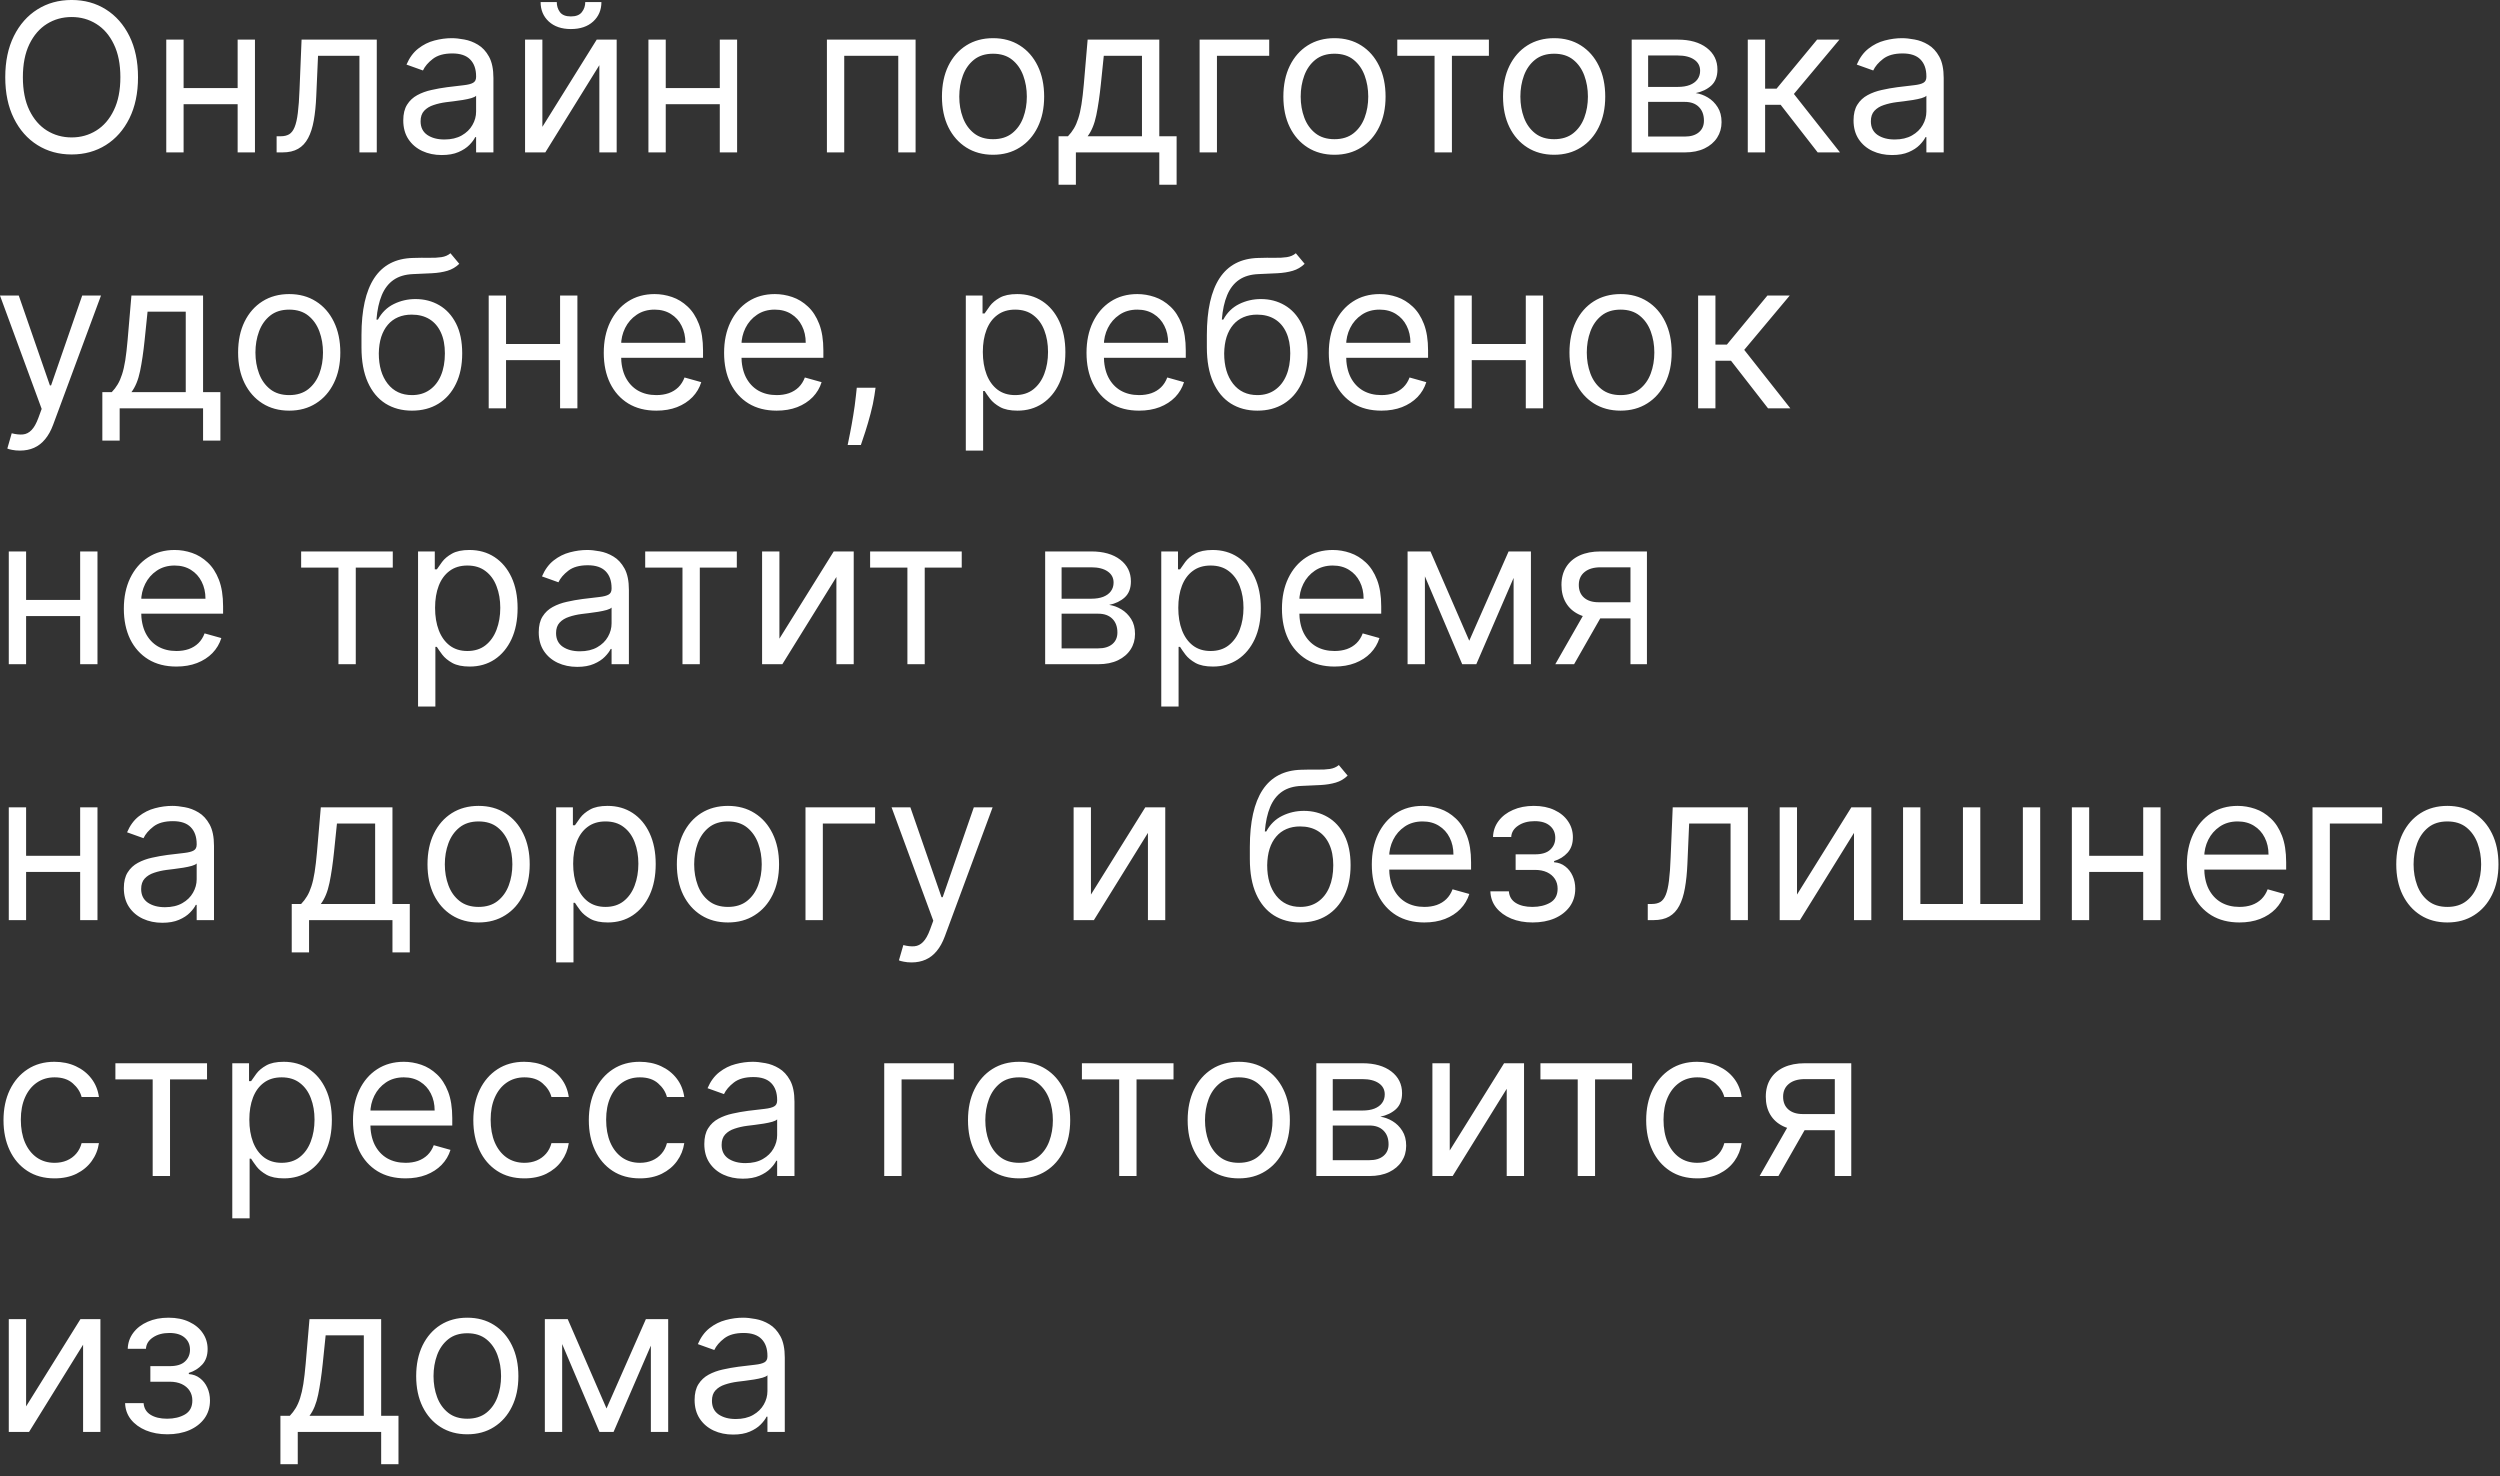 <?xml version="1.0" encoding="UTF-8"?> <svg xmlns="http://www.w3.org/2000/svg" width="127" height="75" viewBox="0 0 127 75" fill="none"><rect x="0" y="0" width="127" height="75" fill="#333333" stroke="none"/><path d="M7.011 3.923C7.011 4.729 6.865 5.425 6.574 6.012C6.283 6.598 5.884 7.051 5.377 7.369C4.87 7.687 4.29 7.847 3.639 7.847C2.987 7.847 2.408 7.687 1.901 7.369C1.394 7.051 0.995 6.598 0.704 6.012C0.413 5.425 0.267 4.729 0.267 3.923C0.267 3.117 0.413 2.421 0.704 1.834C0.995 1.248 1.394 0.795 1.901 0.477C2.408 0.158 2.987 -0.001 3.639 -0.001C4.29 -0.001 4.87 0.158 5.377 0.477C5.884 0.795 6.283 1.248 6.574 1.834C6.865 2.421 7.011 3.117 7.011 3.923ZM6.115 3.923C6.115 3.262 6.005 2.703 5.783 2.248C5.565 1.793 5.268 1.449 4.892 1.215C4.519 0.981 4.101 0.865 3.639 0.865C3.176 0.865 2.757 0.981 2.382 1.215C2.009 1.449 1.712 1.793 1.491 2.248C1.272 2.703 1.162 3.262 1.162 3.923C1.162 4.584 1.272 5.143 1.491 5.598C1.712 6.053 2.009 6.397 2.382 6.631C2.757 6.864 3.176 6.981 3.639 6.981C4.101 6.981 4.519 6.864 4.892 6.631C5.268 6.397 5.565 6.053 5.783 5.598C6.005 5.143 6.115 4.584 6.115 3.923ZM12.281 4.475V5.295H9.118V4.475H12.281ZM9.327 2.013V7.742H8.446V2.013H9.327ZM12.952 2.013V7.742H12.072V2.013H12.952ZM14.052 7.742V6.922H14.261C14.433 6.922 14.576 6.888 14.69 6.821C14.804 6.751 14.896 6.631 14.966 6.459C15.038 6.285 15.093 6.044 15.13 5.736C15.17 5.425 15.198 5.029 15.216 4.55L15.32 2.013H19.14V7.742H18.259V2.834H16.156L16.066 4.878C16.046 5.348 16.004 5.762 15.94 6.12C15.877 6.475 15.782 6.774 15.652 7.015C15.525 7.256 15.356 7.438 15.145 7.559C14.934 7.681 14.669 7.742 14.351 7.742H14.052ZM22.44 7.876C22.077 7.876 21.748 7.808 21.452 7.671C21.156 7.532 20.921 7.332 20.747 7.071C20.573 6.807 20.486 6.489 20.486 6.116C20.486 5.788 20.551 5.522 20.68 5.318C20.809 5.111 20.982 4.95 21.198 4.833C21.415 4.716 21.653 4.629 21.915 4.572C22.178 4.512 22.443 4.465 22.709 4.43C23.057 4.385 23.339 4.352 23.556 4.329C23.774 4.305 23.933 4.264 24.033 4.206C24.135 4.149 24.186 4.05 24.186 3.908V3.878C24.186 3.51 24.085 3.224 23.884 3.02C23.685 2.816 23.383 2.715 22.977 2.715C22.557 2.715 22.228 2.807 21.989 2.991C21.75 3.175 21.583 3.371 21.486 3.58L20.65 3.281C20.799 2.933 20.998 2.662 21.247 2.468C21.498 2.272 21.771 2.135 22.067 2.058C22.366 1.979 22.659 1.939 22.948 1.939C23.132 1.939 23.343 1.961 23.582 2.006C23.823 2.048 24.055 2.136 24.279 2.271C24.505 2.405 24.693 2.608 24.842 2.879C24.991 3.15 25.066 3.513 25.066 3.968V7.742H24.186V6.966H24.141C24.081 7.091 23.982 7.224 23.843 7.365C23.703 7.507 23.518 7.628 23.287 7.727C23.056 7.827 22.774 7.876 22.44 7.876ZM22.575 7.086C22.923 7.086 23.216 7.017 23.455 6.881C23.696 6.744 23.878 6.567 23.999 6.351C24.124 6.135 24.186 5.907 24.186 5.668V4.863C24.149 4.908 24.067 4.949 23.94 4.986C23.815 5.021 23.671 5.052 23.507 5.079C23.346 5.104 23.188 5.126 23.033 5.146C22.882 5.164 22.759 5.179 22.664 5.191C22.435 5.221 22.222 5.269 22.023 5.337C21.826 5.401 21.667 5.499 21.545 5.631C21.426 5.76 21.366 5.937 21.366 6.161C21.366 6.467 21.479 6.698 21.706 6.855C21.934 7.009 22.224 7.086 22.575 7.086ZM27.553 6.444L30.313 2.013H31.327V7.742H30.447V3.311L27.702 7.742H26.673V2.013H27.553V6.444ZM29.731 0.104H30.552C30.552 0.507 30.412 0.836 30.134 1.092C29.855 1.348 29.477 1.476 29 1.476C28.53 1.476 28.156 1.348 27.877 1.092C27.601 0.836 27.463 0.507 27.463 0.104H28.284C28.284 0.298 28.337 0.468 28.444 0.615C28.554 0.761 28.739 0.835 29 0.835C29.261 0.835 29.448 0.761 29.559 0.615C29.674 0.468 29.731 0.298 29.731 0.104ZM36.774 4.475V5.295H33.611V4.475H36.774ZM33.82 2.013V7.742H32.94V2.013H33.82ZM37.445 2.013V7.742H36.565V2.013H37.445ZM42.007 7.742V2.013H46.512V7.742H45.632V2.834H42.887V7.742H42.007ZM50.447 7.862C49.93 7.862 49.476 7.738 49.086 7.492C48.698 7.246 48.394 6.902 48.175 6.459C47.959 6.017 47.851 5.499 47.851 4.908C47.851 4.311 47.959 3.79 48.175 3.345C48.394 2.9 48.698 2.554 49.086 2.308C49.476 2.062 49.93 1.939 50.447 1.939C50.964 1.939 51.417 2.062 51.804 2.308C52.195 2.554 52.498 2.9 52.715 3.345C52.933 3.79 53.043 4.311 53.043 4.908C53.043 5.499 52.933 6.017 52.715 6.459C52.498 6.902 52.195 7.246 51.804 7.492C51.417 7.738 50.964 7.862 50.447 7.862ZM50.447 7.071C50.84 7.071 51.163 6.97 51.417 6.769C51.67 6.567 51.858 6.303 51.98 5.974C52.102 5.646 52.163 5.291 52.163 4.908C52.163 4.525 52.102 4.168 51.98 3.837C51.858 3.506 51.67 3.239 51.417 3.035C51.163 2.831 50.84 2.729 50.447 2.729C50.054 2.729 49.731 2.831 49.477 3.035C49.224 3.239 49.036 3.506 48.914 3.837C48.792 4.168 48.731 4.525 48.731 4.908C48.731 5.291 48.792 5.646 48.914 5.974C49.036 6.303 49.224 6.567 49.477 6.769C49.731 6.97 50.054 7.071 50.447 7.071ZM53.775 9.383V6.922H54.252C54.369 6.8 54.47 6.668 54.554 6.526C54.639 6.385 54.712 6.217 54.774 6.023C54.839 5.826 54.894 5.588 54.938 5.307C54.983 5.023 55.023 4.681 55.058 4.281L55.252 2.013H58.892V6.922H59.772V9.383H58.892V7.742H54.655V9.383H53.775ZM55.252 6.922H58.012V2.834H56.072L55.923 4.281C55.861 4.88 55.784 5.404 55.692 5.851C55.6 6.299 55.453 6.656 55.252 6.922ZM64.476 2.013V2.834H61.821V7.742H60.94V2.013H64.476ZM67.791 7.862C67.274 7.862 66.82 7.738 66.43 7.492C66.042 7.246 65.738 6.902 65.52 6.459C65.303 6.017 65.195 5.499 65.195 4.908C65.195 4.311 65.303 3.79 65.52 3.345C65.738 2.9 66.042 2.554 66.43 2.308C66.82 2.062 67.274 1.939 67.791 1.939C68.308 1.939 68.761 2.062 69.149 2.308C69.539 2.554 69.842 2.9 70.059 3.345C70.278 3.79 70.387 4.311 70.387 4.908C70.387 5.499 70.278 6.017 70.059 6.459C69.842 6.902 69.539 7.246 69.149 7.492C68.761 7.738 68.308 7.862 67.791 7.862ZM67.791 7.071C68.184 7.071 68.507 6.97 68.761 6.769C69.014 6.567 69.202 6.303 69.324 5.974C69.446 5.646 69.507 5.291 69.507 4.908C69.507 4.525 69.446 4.168 69.324 3.837C69.202 3.506 69.014 3.239 68.761 3.035C68.507 2.831 68.184 2.729 67.791 2.729C67.398 2.729 67.075 2.831 66.821 3.035C66.568 3.239 66.38 3.506 66.258 3.837C66.136 4.168 66.075 4.525 66.075 4.908C66.075 5.291 66.136 5.646 66.258 5.974C66.38 6.303 66.568 6.567 66.821 6.769C67.075 6.97 67.398 7.071 67.791 7.071ZM70.982 2.834V2.013H75.636V2.834H73.757V7.742H72.876V2.834H70.982ZM78.95 7.862C78.433 7.862 77.979 7.738 77.589 7.492C77.201 7.246 76.898 6.902 76.679 6.459C76.463 6.017 76.354 5.499 76.354 4.908C76.354 4.311 76.463 3.79 76.679 3.345C76.898 2.9 77.201 2.554 77.589 2.308C77.979 2.062 78.433 1.939 78.95 1.939C79.468 1.939 79.92 2.062 80.308 2.308C80.698 2.554 81.002 2.9 81.218 3.345C81.437 3.79 81.546 4.311 81.546 4.908C81.546 5.499 81.437 6.017 81.218 6.459C81.002 6.902 80.698 7.246 80.308 7.492C79.92 7.738 79.468 7.862 78.95 7.862ZM78.95 7.071C79.343 7.071 79.666 6.97 79.92 6.769C80.174 6.567 80.361 6.303 80.483 5.974C80.605 5.646 80.666 5.291 80.666 4.908C80.666 4.525 80.605 4.168 80.483 3.837C80.361 3.506 80.174 3.239 79.92 3.035C79.666 2.831 79.343 2.729 78.95 2.729C78.558 2.729 78.234 2.831 77.981 3.035C77.727 3.239 77.539 3.506 77.417 3.837C77.296 4.168 77.235 4.525 77.235 4.908C77.235 5.291 77.296 5.646 77.417 5.974C77.539 6.303 77.727 6.567 77.981 6.769C78.234 6.97 78.558 7.071 78.95 7.071ZM82.89 7.742V2.013H85.232C85.849 2.013 86.339 2.153 86.702 2.431C87.065 2.71 87.246 3.078 87.246 3.535C87.246 3.883 87.143 4.153 86.937 4.344C86.73 4.533 86.465 4.661 86.142 4.729C86.353 4.758 86.559 4.833 86.758 4.952C86.959 5.072 87.126 5.236 87.257 5.445C87.389 5.651 87.455 5.905 87.455 6.206C87.455 6.499 87.38 6.761 87.231 6.993C87.082 7.224 86.868 7.407 86.59 7.541C86.311 7.675 85.978 7.742 85.59 7.742H82.89ZM83.725 6.937H85.59C85.894 6.937 86.131 6.864 86.302 6.72C86.474 6.576 86.56 6.38 86.56 6.131C86.56 5.835 86.474 5.603 86.302 5.433C86.131 5.262 85.894 5.176 85.59 5.176H83.725V6.937ZM83.725 4.415H85.232C85.468 4.415 85.671 4.383 85.84 4.318C86.009 4.251 86.138 4.157 86.228 4.035C86.32 3.911 86.366 3.764 86.366 3.595C86.366 3.354 86.265 3.165 86.064 3.028C85.862 2.889 85.585 2.819 85.232 2.819H83.725V4.415ZM88.787 7.742V2.013H89.668V4.505H90.249L92.308 2.013H93.442L91.13 4.773L93.472 7.742H92.338L90.458 5.325H89.668V7.742H88.787ZM96.115 7.876C95.751 7.876 95.422 7.808 95.126 7.671C94.83 7.532 94.595 7.332 94.421 7.071C94.247 6.807 94.16 6.489 94.16 6.116C94.16 5.788 94.225 5.522 94.354 5.318C94.483 5.111 94.656 4.95 94.873 4.833C95.089 4.716 95.328 4.629 95.589 4.572C95.852 4.512 96.117 4.465 96.383 4.43C96.731 4.385 97.013 4.352 97.23 4.329C97.448 4.305 97.608 4.264 97.707 4.206C97.809 4.149 97.86 4.05 97.86 3.908V3.878C97.86 3.51 97.759 3.224 97.558 3.02C97.359 2.816 97.057 2.715 96.652 2.715C96.231 2.715 95.902 2.807 95.663 2.991C95.424 3.175 95.257 3.371 95.16 3.58L94.324 3.281C94.473 2.933 94.672 2.662 94.921 2.468C95.172 2.272 95.446 2.135 95.742 2.058C96.04 1.979 96.333 1.939 96.622 1.939C96.806 1.939 97.017 1.961 97.256 2.006C97.497 2.048 97.73 2.136 97.953 2.271C98.18 2.405 98.367 2.608 98.516 2.879C98.666 3.15 98.74 3.513 98.74 3.968V7.742H97.86V6.966H97.815C97.756 7.091 97.656 7.224 97.517 7.365C97.378 7.507 97.192 7.628 96.961 7.727C96.73 7.827 96.448 7.876 96.115 7.876ZM96.249 7.086C96.597 7.086 96.89 7.017 97.129 6.881C97.37 6.744 97.552 6.567 97.674 6.351C97.798 6.135 97.86 5.907 97.86 5.668V4.863C97.823 4.908 97.741 4.949 97.614 4.986C97.49 5.021 97.345 5.052 97.181 5.079C97.02 5.104 96.862 5.126 96.707 5.146C96.556 5.164 96.433 5.179 96.338 5.191C96.109 5.221 95.896 5.269 95.697 5.337C95.5 5.401 95.341 5.499 95.219 5.631C95.1 5.76 95.04 5.937 95.04 6.161C95.04 6.467 95.153 6.698 95.38 6.855C95.609 7.009 95.898 7.086 96.249 7.086ZM1.013 22.89C0.864 22.89 0.731 22.878 0.614 22.853C0.497 22.831 0.416 22.808 0.372 22.786L0.595 22.01C0.809 22.065 0.998 22.085 1.162 22.07C1.326 22.055 1.472 21.982 1.599 21.85C1.728 21.721 1.846 21.511 1.953 21.22L2.117 20.772L-0.001 15.013H0.953L2.535 19.578H2.595L4.176 15.013H5.131L2.699 21.578C2.59 21.873 2.454 22.119 2.292 22.312C2.131 22.509 1.943 22.654 1.729 22.749C1.518 22.843 1.279 22.89 1.013 22.89ZM5.199 22.383V19.922H5.676C5.793 19.8 5.894 19.668 5.978 19.526C6.063 19.385 6.136 19.217 6.198 19.023C6.263 18.826 6.318 18.588 6.363 18.307C6.407 18.023 6.447 17.681 6.482 17.281L6.676 15.013H10.316V19.922H11.196V22.383H10.316V20.742H6.079V22.383H5.199ZM6.676 19.922H9.436V15.834H7.496L7.347 17.281C7.285 17.88 7.208 18.404 7.116 18.851C7.024 19.299 6.877 19.656 6.676 19.922ZM14.692 20.861C14.175 20.861 13.721 20.738 13.331 20.492C12.943 20.246 12.639 19.902 12.421 19.459C12.204 19.017 12.096 18.499 12.096 17.908C12.096 17.311 12.204 16.79 12.421 16.345C12.639 15.9 12.943 15.554 13.331 15.308C13.721 15.062 14.175 14.939 14.692 14.939C15.209 14.939 15.662 15.062 16.049 15.308C16.44 15.554 16.743 15.9 16.96 16.345C17.178 16.79 17.288 17.311 17.288 17.908C17.288 18.499 17.178 19.017 16.96 19.459C16.743 19.902 16.44 20.246 16.049 20.492C15.662 20.738 15.209 20.861 14.692 20.861ZM14.692 20.071C15.085 20.071 15.408 19.97 15.662 19.769C15.915 19.567 16.103 19.302 16.225 18.974C16.347 18.646 16.408 18.291 16.408 17.908C16.408 17.525 16.347 17.168 16.225 16.837C16.103 16.506 15.915 16.239 15.662 16.035C15.408 15.831 15.085 15.729 14.692 15.729C14.299 15.729 13.976 15.831 13.722 16.035C13.469 16.239 13.281 16.506 13.159 16.837C13.037 17.168 12.976 17.525 12.976 17.908C12.976 18.291 13.037 18.646 13.159 18.974C13.281 19.302 13.469 19.567 13.722 19.769C13.976 19.97 14.299 20.071 14.692 20.071ZM22.883 12.865L23.331 13.402C23.157 13.571 22.955 13.689 22.727 13.756C22.498 13.824 22.239 13.865 21.951 13.88C21.662 13.894 21.342 13.909 20.989 13.924C20.591 13.939 20.261 14.036 20 14.215C19.739 14.394 19.538 14.653 19.396 14.991C19.254 15.329 19.163 15.744 19.124 16.237H19.198C19.392 15.879 19.661 15.615 20.004 15.446C20.347 15.277 20.715 15.192 21.108 15.192C21.555 15.192 21.958 15.297 22.316 15.506C22.674 15.714 22.958 16.024 23.167 16.434C23.376 16.845 23.48 17.351 23.48 17.952C23.48 18.552 23.373 19.069 23.159 19.504C22.948 19.939 22.651 20.275 22.268 20.511C21.887 20.745 21.441 20.861 20.929 20.861C20.417 20.861 19.968 20.741 19.582 20.5C19.197 20.256 18.898 19.895 18.684 19.418C18.47 18.938 18.363 18.345 18.363 17.639V17.027C18.363 15.752 18.579 14.785 19.012 14.126C19.447 13.467 20.101 13.126 20.974 13.104C21.282 13.094 21.557 13.091 21.798 13.096C22.039 13.101 22.249 13.09 22.428 13.063C22.607 13.035 22.759 12.97 22.883 12.865ZM20.929 20.071C21.275 20.071 21.572 19.984 21.82 19.81C22.072 19.636 22.264 19.391 22.398 19.075C22.533 18.757 22.6 18.383 22.6 17.952C22.6 17.535 22.532 17.179 22.395 16.886C22.26 16.592 22.068 16.369 21.817 16.214C21.566 16.06 21.265 15.983 20.914 15.983C20.658 15.983 20.428 16.027 20.224 16.114C20.02 16.201 19.846 16.329 19.702 16.498C19.558 16.667 19.446 16.873 19.366 17.117C19.289 17.361 19.248 17.639 19.243 17.952C19.243 18.594 19.393 19.107 19.694 19.493C19.995 19.878 20.407 20.071 20.929 20.071ZM28.661 17.475V18.296H25.498V17.475H28.661ZM25.707 15.013V20.742H24.826V15.013H25.707ZM29.332 15.013V20.742H28.452V15.013H29.332ZM33.341 20.861C32.789 20.861 32.313 20.74 31.913 20.496C31.515 20.25 31.208 19.907 30.992 19.467C30.778 19.024 30.671 18.509 30.671 17.922C30.671 17.336 30.778 16.819 30.992 16.371C31.208 15.921 31.509 15.57 31.894 15.319C32.282 15.066 32.735 14.939 33.252 14.939C33.55 14.939 33.845 14.989 34.136 15.088C34.427 15.187 34.692 15.349 34.93 15.573C35.169 15.794 35.359 16.087 35.501 16.453C35.643 16.819 35.714 17.269 35.714 17.803V18.176H31.298V17.415H34.818C34.818 17.092 34.754 16.804 34.624 16.55C34.498 16.296 34.316 16.096 34.08 15.95C33.846 15.803 33.57 15.729 33.252 15.729C32.901 15.729 32.598 15.816 32.342 15.991C32.088 16.162 31.893 16.386 31.756 16.662C31.62 16.938 31.551 17.234 31.551 17.549V18.057C31.551 18.489 31.626 18.856 31.775 19.157C31.927 19.455 32.137 19.683 32.405 19.84C32.674 19.994 32.986 20.071 33.341 20.071C33.573 20.071 33.782 20.038 33.968 19.974C34.157 19.907 34.32 19.807 34.457 19.675C34.593 19.541 34.699 19.375 34.774 19.176L35.624 19.414C35.535 19.703 35.384 19.956 35.173 20.175C34.961 20.392 34.7 20.561 34.389 20.683C34.079 20.802 33.729 20.861 33.341 20.861ZM39.455 20.861C38.903 20.861 38.426 20.74 38.026 20.496C37.628 20.25 37.321 19.907 37.105 19.467C36.891 19.024 36.784 18.509 36.784 17.922C36.784 17.336 36.891 16.819 37.105 16.371C37.321 15.921 37.622 15.57 38.007 15.319C38.395 15.066 38.848 14.939 39.365 14.939C39.663 14.939 39.958 14.989 40.249 15.088C40.54 15.187 40.805 15.349 41.043 15.573C41.282 15.794 41.472 16.087 41.614 16.453C41.756 16.819 41.827 17.269 41.827 17.803V18.176H37.411V17.415H40.931C40.931 17.092 40.867 16.804 40.737 16.55C40.611 16.296 40.429 16.096 40.193 15.95C39.959 15.803 39.683 15.729 39.365 15.729C39.014 15.729 38.711 15.816 38.455 15.991C38.201 16.162 38.006 16.386 37.869 16.662C37.733 16.938 37.664 17.234 37.664 17.549V18.057C37.664 18.489 37.739 18.856 37.888 19.157C38.04 19.455 38.25 19.683 38.518 19.84C38.787 19.994 39.099 20.071 39.455 20.071C39.686 20.071 39.895 20.038 40.081 19.974C40.27 19.907 40.433 19.807 40.57 19.675C40.706 19.541 40.812 19.375 40.887 19.176L41.737 19.414C41.648 19.703 41.497 19.956 41.286 20.175C41.074 20.392 40.813 20.561 40.502 20.683C40.192 20.802 39.842 20.861 39.455 20.861ZM44.478 19.698L44.419 20.101C44.376 20.384 44.312 20.688 44.225 21.011C44.14 21.334 44.052 21.639 43.96 21.924C43.868 22.21 43.792 22.438 43.732 22.607H43.061C43.093 22.448 43.136 22.238 43.188 21.977C43.24 21.716 43.292 21.424 43.345 21.1C43.399 20.779 43.444 20.451 43.479 20.116L43.524 19.698H44.478ZM49.063 22.89V15.013H49.913V15.923H50.018C50.083 15.824 50.172 15.697 50.286 15.543C50.403 15.386 50.57 15.247 50.786 15.125C51.005 15.001 51.301 14.939 51.674 14.939C52.156 14.939 52.581 15.059 52.95 15.3C53.318 15.542 53.605 15.884 53.811 16.326C54.017 16.769 54.121 17.291 54.121 17.893C54.121 18.499 54.017 19.025 53.811 19.47C53.605 19.913 53.319 20.256 52.953 20.5C52.588 20.741 52.166 20.861 51.689 20.861C51.321 20.861 51.026 20.801 50.805 20.679C50.584 20.555 50.413 20.414 50.294 20.257C50.175 20.098 50.083 19.966 50.018 19.862H49.943V22.89H49.063ZM49.928 17.878C49.928 18.31 49.992 18.692 50.119 19.023C50.245 19.351 50.431 19.608 50.674 19.795C50.918 19.979 51.216 20.071 51.569 20.071C51.938 20.071 52.245 19.974 52.491 19.78C52.739 19.584 52.926 19.32 53.05 18.989C53.177 18.656 53.24 18.285 53.24 17.878C53.24 17.475 53.178 17.112 53.054 16.789C52.932 16.463 52.747 16.206 52.498 16.017C52.252 15.825 51.943 15.729 51.569 15.729C51.212 15.729 50.911 15.82 50.667 16.002C50.423 16.181 50.239 16.432 50.115 16.755C49.991 17.076 49.928 17.45 49.928 17.878ZM57.865 20.861C57.313 20.861 56.837 20.74 56.437 20.496C56.039 20.25 55.732 19.907 55.516 19.467C55.302 19.024 55.195 18.509 55.195 17.922C55.195 17.336 55.302 16.819 55.516 16.371C55.732 15.921 56.033 15.57 56.418 15.319C56.806 15.066 57.259 14.939 57.776 14.939C58.074 14.939 58.369 14.989 58.66 15.088C58.951 15.187 59.215 15.349 59.454 15.573C59.693 15.794 59.883 16.087 60.025 16.453C60.166 16.819 60.237 17.269 60.237 17.803V18.176H55.821V17.415H59.342C59.342 17.092 59.278 16.804 59.148 16.55C59.022 16.296 58.84 16.096 58.604 15.95C58.37 15.803 58.094 15.729 57.776 15.729C57.425 15.729 57.122 15.816 56.866 15.991C56.612 16.162 56.417 16.386 56.28 16.662C56.143 16.938 56.075 17.234 56.075 17.549V18.057C56.075 18.489 56.15 18.856 56.299 19.157C56.45 19.455 56.661 19.683 56.929 19.84C57.198 19.994 57.51 20.071 57.865 20.071C58.096 20.071 58.305 20.038 58.492 19.974C58.681 19.907 58.844 19.807 58.98 19.675C59.117 19.541 59.223 19.375 59.297 19.176L60.148 19.414C60.058 19.703 59.908 19.956 59.697 20.175C59.485 20.392 59.224 20.561 58.913 20.683C58.602 20.802 58.253 20.861 57.865 20.861ZM65.828 12.865L66.276 13.402C66.102 13.571 65.9 13.689 65.672 13.756C65.443 13.824 65.184 13.865 64.896 13.88C64.607 13.894 64.287 13.909 63.934 13.924C63.536 13.939 63.206 14.036 62.945 14.215C62.684 14.394 62.483 14.653 62.341 14.991C62.199 15.329 62.108 15.744 62.069 16.237H62.143C62.337 15.879 62.606 15.615 62.949 15.446C63.292 15.277 63.66 15.192 64.053 15.192C64.501 15.192 64.903 15.297 65.261 15.506C65.619 15.714 65.903 16.024 66.112 16.434C66.321 16.845 66.425 17.351 66.425 17.952C66.425 18.552 66.318 19.069 66.104 19.504C65.893 19.939 65.596 20.275 65.213 20.511C64.832 20.745 64.386 20.861 63.874 20.861C63.362 20.861 62.913 20.741 62.527 20.5C62.142 20.256 61.842 19.895 61.629 19.418C61.415 18.938 61.308 18.345 61.308 17.639V17.027C61.308 15.752 61.524 14.785 61.957 14.126C62.392 13.467 63.046 13.126 63.919 13.104C64.227 13.094 64.502 13.091 64.743 13.096C64.984 13.101 65.194 13.09 65.373 13.063C65.552 13.035 65.704 12.97 65.828 12.865ZM63.874 20.071C64.219 20.071 64.517 19.984 64.765 19.81C65.016 19.636 65.209 19.391 65.343 19.075C65.478 18.757 65.545 18.383 65.545 17.952C65.545 17.535 65.476 17.179 65.34 16.886C65.205 16.592 65.013 16.369 64.761 16.214C64.51 16.06 64.21 15.983 63.859 15.983C63.603 15.983 63.373 16.027 63.169 16.114C62.965 16.201 62.791 16.329 62.647 16.498C62.503 16.667 62.391 16.873 62.311 17.117C62.234 17.361 62.193 17.639 62.188 17.952C62.188 18.594 62.339 19.107 62.639 19.493C62.94 19.878 63.352 20.071 63.874 20.071ZM70.173 20.861C69.621 20.861 69.145 20.74 68.745 20.496C68.347 20.25 68.04 19.907 67.824 19.467C67.61 19.024 67.503 18.509 67.503 17.922C67.503 17.336 67.61 16.819 67.824 16.371C68.04 15.921 68.341 15.57 68.726 15.319C69.114 15.066 69.567 14.939 70.084 14.939C70.382 14.939 70.677 14.989 70.968 15.088C71.259 15.187 71.523 15.349 71.762 15.573C72.001 15.794 72.191 16.087 72.333 16.453C72.475 16.819 72.546 17.269 72.546 17.803V18.176H68.129V17.415H71.65C71.65 17.092 71.586 16.804 71.456 16.55C71.33 16.296 71.148 16.096 70.912 15.95C70.678 15.803 70.402 15.729 70.084 15.729C69.733 15.729 69.43 15.816 69.174 15.991C68.92 16.162 68.725 16.386 68.588 16.662C68.451 16.938 68.383 17.234 68.383 17.549V18.057C68.383 18.489 68.458 18.856 68.607 19.157C68.758 19.455 68.969 19.683 69.237 19.84C69.506 19.994 69.818 20.071 70.173 20.071C70.405 20.071 70.614 20.038 70.8 19.974C70.989 19.907 71.152 19.807 71.288 19.675C71.425 19.541 71.531 19.375 71.606 19.176L72.456 19.414C72.366 19.703 72.216 19.956 72.005 20.175C71.793 20.392 71.532 20.561 71.221 20.683C70.911 20.802 70.561 20.861 70.173 20.861ZM77.719 17.475V18.296H74.556V17.475H77.719ZM74.765 15.013V20.742H73.884V15.013H74.765ZM78.39 15.013V20.742H77.51V15.013H78.39ZM82.325 20.861C81.808 20.861 81.354 20.738 80.963 20.492C80.576 20.246 80.272 19.902 80.053 19.459C79.837 19.017 79.729 18.499 79.729 17.908C79.729 17.311 79.837 16.79 80.053 16.345C80.272 15.9 80.576 15.554 80.963 15.308C81.354 15.062 81.808 14.939 82.325 14.939C82.842 14.939 83.294 15.062 83.682 15.308C84.073 15.554 84.376 15.9 84.593 16.345C84.811 16.79 84.921 17.311 84.921 17.908C84.921 18.499 84.811 19.017 84.593 19.459C84.376 19.902 84.073 20.246 83.682 20.492C83.294 20.738 82.842 20.861 82.325 20.861ZM82.325 20.071C82.718 20.071 83.041 19.97 83.294 19.769C83.548 19.567 83.736 19.302 83.858 18.974C83.98 18.646 84.04 18.291 84.04 17.908C84.04 17.525 83.98 17.168 83.858 16.837C83.736 16.506 83.548 16.239 83.294 16.035C83.041 15.831 82.718 15.729 82.325 15.729C81.932 15.729 81.609 15.831 81.355 16.035C81.101 16.239 80.914 16.506 80.792 16.837C80.67 17.168 80.609 17.525 80.609 17.908C80.609 18.291 80.67 18.646 80.792 18.974C80.914 19.302 81.101 19.567 81.355 19.769C81.609 19.97 81.932 20.071 82.325 20.071ZM86.264 20.742V15.013H87.144V17.505H87.726L89.785 15.013H90.919L88.607 17.773L90.949 20.742H89.815L87.935 18.325H87.144V20.742H86.264ZM4.28 30.475V31.296H1.118V30.475H4.28ZM1.326 28.013V33.742H0.446V28.013H1.326ZM4.952 28.013V33.742H4.072V28.013H4.952ZM8.961 33.861C8.409 33.861 7.933 33.74 7.533 33.496C7.135 33.25 6.828 32.907 6.611 32.467C6.398 32.024 6.291 31.509 6.291 30.922C6.291 30.336 6.398 29.819 6.611 29.371C6.828 28.921 7.129 28.57 7.514 28.319C7.902 28.066 8.354 27.939 8.872 27.939C9.17 27.939 9.465 27.988 9.756 28.088C10.046 28.187 10.311 28.349 10.55 28.573C10.789 28.794 10.979 29.087 11.121 29.453C11.262 29.819 11.333 30.269 11.333 30.803V31.176H6.917V30.415H10.438C10.438 30.092 10.373 29.804 10.244 29.55C10.117 29.296 9.936 29.096 9.7 28.95C9.466 28.803 9.19 28.729 8.872 28.729C8.521 28.729 8.218 28.817 7.962 28.991C7.708 29.162 7.513 29.386 7.376 29.662C7.239 29.938 7.171 30.234 7.171 30.549V31.057C7.171 31.489 7.246 31.856 7.395 32.157C7.546 32.455 7.756 32.683 8.025 32.84C8.294 32.994 8.606 33.071 8.961 33.071C9.192 33.071 9.401 33.038 9.588 32.974C9.777 32.907 9.94 32.807 10.076 32.675C10.213 32.541 10.319 32.375 10.393 32.176L11.244 32.414C11.154 32.703 11.004 32.956 10.793 33.175C10.581 33.392 10.32 33.561 10.009 33.682C9.698 33.802 9.349 33.861 8.961 33.861ZM15.298 28.834V28.013H19.953V28.834H18.073V33.742H17.193V28.834H15.298ZM21.237 35.891V28.013H22.087V28.923H22.191C22.256 28.824 22.346 28.697 22.46 28.543C22.577 28.386 22.743 28.247 22.96 28.125C23.179 28.001 23.474 27.939 23.847 27.939C24.33 27.939 24.755 28.059 25.123 28.3C25.491 28.542 25.778 28.884 25.985 29.326C26.191 29.769 26.294 30.291 26.294 30.893C26.294 31.499 26.191 32.025 25.985 32.47C25.778 32.913 25.492 33.256 25.127 33.5C24.761 33.741 24.34 33.861 23.862 33.861C23.494 33.861 23.2 33.801 22.978 33.679C22.757 33.554 22.587 33.414 22.467 33.257C22.348 33.098 22.256 32.966 22.191 32.862H22.117V35.891H21.237ZM22.102 30.878C22.102 31.31 22.165 31.692 22.292 32.023C22.419 32.351 22.604 32.608 22.848 32.795C23.092 32.979 23.39 33.071 23.743 33.071C24.111 33.071 24.418 32.974 24.664 32.78C24.913 32.584 25.099 32.32 25.224 31.989C25.351 31.656 25.414 31.285 25.414 30.878C25.414 30.475 25.352 30.112 25.227 29.789C25.106 29.463 24.92 29.206 24.672 29.017C24.425 28.825 24.116 28.729 23.743 28.729C23.385 28.729 23.084 28.82 22.84 29.002C22.597 29.181 22.413 29.432 22.288 29.755C22.164 30.076 22.102 30.45 22.102 30.878ZM29.323 33.877C28.96 33.877 28.63 33.808 28.334 33.671C28.038 33.532 27.803 33.332 27.629 33.071C27.455 32.807 27.368 32.489 27.368 32.116C27.368 31.788 27.433 31.522 27.562 31.318C27.692 31.111 27.864 30.95 28.081 30.833C28.297 30.716 28.536 30.629 28.797 30.572C29.06 30.512 29.325 30.465 29.591 30.43C29.939 30.385 30.221 30.352 30.438 30.329C30.657 30.305 30.816 30.264 30.915 30.206C31.017 30.149 31.068 30.05 31.068 29.908V29.878C31.068 29.51 30.968 29.224 30.766 29.02C30.567 28.817 30.265 28.715 29.86 28.715C29.439 28.715 29.11 28.806 28.871 28.991C28.633 29.174 28.465 29.371 28.368 29.58L27.532 29.281C27.682 28.933 27.881 28.662 28.129 28.468C28.38 28.272 28.654 28.135 28.95 28.058C29.248 27.979 29.541 27.939 29.83 27.939C30.014 27.939 30.225 27.961 30.464 28.006C30.705 28.048 30.938 28.136 31.161 28.271C31.388 28.405 31.575 28.608 31.725 28.879C31.874 29.15 31.948 29.513 31.948 29.968V33.742H31.068V32.966H31.023C30.964 33.091 30.864 33.224 30.725 33.365C30.586 33.507 30.401 33.628 30.169 33.727C29.938 33.827 29.656 33.877 29.323 33.877ZM29.457 33.086C29.805 33.086 30.098 33.017 30.337 32.881C30.578 32.744 30.76 32.567 30.882 32.351C31.006 32.135 31.068 31.907 31.068 31.669V30.863C31.031 30.908 30.949 30.949 30.822 30.986C30.698 31.021 30.553 31.052 30.389 31.079C30.228 31.104 30.07 31.126 29.916 31.146C29.764 31.164 29.641 31.179 29.547 31.191C29.318 31.221 29.104 31.269 28.905 31.337C28.709 31.401 28.549 31.499 28.427 31.631C28.308 31.761 28.248 31.937 28.248 32.161C28.248 32.467 28.362 32.698 28.588 32.855C28.817 33.009 29.106 33.086 29.457 33.086ZM32.776 28.834V28.013H37.43V28.834H35.55V33.742H34.67V28.834H32.776ZM39.594 32.444L42.354 28.013H43.369V33.742H42.489V29.311L39.743 33.742H38.714V28.013H39.594V32.444ZM44.202 28.834V28.013H48.856V28.834H46.976V33.742H46.096V28.834H44.202ZM53.094 33.742V28.013H55.436C56.053 28.013 56.543 28.153 56.906 28.431C57.269 28.71 57.45 29.078 57.45 29.535C57.45 29.883 57.347 30.153 57.141 30.344C56.934 30.533 56.67 30.661 56.346 30.729C56.558 30.758 56.763 30.833 56.962 30.952C57.163 31.072 57.33 31.236 57.462 31.445C57.593 31.651 57.659 31.905 57.659 32.206C57.659 32.499 57.585 32.761 57.435 32.992C57.286 33.224 57.072 33.407 56.794 33.541C56.515 33.675 56.182 33.742 55.794 33.742H53.094ZM53.929 32.937H55.794C56.098 32.937 56.335 32.864 56.507 32.72C56.678 32.576 56.764 32.38 56.764 32.131C56.764 31.835 56.678 31.603 56.507 31.433C56.335 31.262 56.098 31.176 55.794 31.176H53.929V32.937ZM53.929 30.415H55.436C55.672 30.415 55.875 30.383 56.044 30.318C56.213 30.251 56.343 30.157 56.432 30.035C56.524 29.91 56.57 29.764 56.57 29.595C56.57 29.354 56.469 29.165 56.268 29.028C56.067 28.889 55.789 28.819 55.436 28.819H53.929V30.415ZM58.992 35.891V28.013H59.842V28.923H59.947C60.011 28.824 60.101 28.697 60.215 28.543C60.332 28.386 60.498 28.247 60.715 28.125C60.934 28.001 61.23 27.939 61.602 27.939C62.085 27.939 62.51 28.059 62.878 28.3C63.246 28.542 63.533 28.884 63.74 29.326C63.946 29.769 64.049 30.291 64.049 30.893C64.049 31.499 63.946 32.025 63.74 32.47C63.533 32.913 63.247 33.256 62.882 33.5C62.516 33.741 62.095 33.861 61.617 33.861C61.249 33.861 60.955 33.801 60.733 33.679C60.512 33.554 60.342 33.414 60.222 33.257C60.103 33.098 60.011 32.966 59.947 32.862H59.872V35.891H58.992ZM59.857 30.878C59.857 31.31 59.92 31.692 60.047 32.023C60.174 32.351 60.359 32.608 60.603 32.795C60.847 32.979 61.145 33.071 61.498 33.071C61.866 33.071 62.173 32.974 62.419 32.78C62.668 32.584 62.854 32.32 62.979 31.989C63.105 31.656 63.169 31.285 63.169 30.878C63.169 30.475 63.107 30.112 62.983 29.789C62.861 29.463 62.675 29.206 62.427 29.017C62.181 28.825 61.871 28.729 61.498 28.729C61.14 28.729 60.839 28.82 60.595 29.002C60.352 29.181 60.168 29.432 60.043 29.755C59.919 30.076 59.857 30.45 59.857 30.878ZM67.794 33.861C67.242 33.861 66.766 33.74 66.365 33.496C65.968 33.25 65.66 32.907 65.444 32.467C65.23 32.024 65.123 31.509 65.123 30.922C65.123 30.336 65.23 29.819 65.444 29.371C65.66 28.921 65.961 28.57 66.347 28.319C66.735 28.066 67.187 27.939 67.704 27.939C68.003 27.939 68.297 27.988 68.588 28.088C68.879 28.187 69.144 28.349 69.383 28.573C69.621 28.794 69.812 29.087 69.953 29.453C70.095 29.819 70.166 30.269 70.166 30.803V31.176H65.75V30.415H69.271C69.271 30.092 69.206 29.804 69.077 29.55C68.95 29.296 68.769 29.096 68.532 28.95C68.299 28.803 68.023 28.729 67.704 28.729C67.354 28.729 67.05 28.817 66.794 28.991C66.541 29.162 66.345 29.386 66.209 29.662C66.072 29.938 66.004 30.234 66.004 30.549V31.057C66.004 31.489 66.078 31.856 66.227 32.157C66.379 32.455 66.589 32.683 66.858 32.84C67.126 32.994 67.438 33.071 67.794 33.071C68.025 33.071 68.234 33.038 68.42 32.974C68.609 32.907 68.772 32.807 68.909 32.675C69.046 32.541 69.151 32.375 69.226 32.176L70.076 32.414C69.987 32.703 69.836 32.956 69.625 33.175C69.414 33.392 69.153 33.561 68.842 33.682C68.531 33.802 68.182 33.861 67.794 33.861ZM74.638 32.549L76.637 28.013H77.472L74.996 33.742H74.28L71.848 28.013H72.668L74.638 32.549ZM72.385 28.013V33.742H71.505V28.013H72.385ZM76.891 33.742V28.013H77.771V33.742H76.891ZM82.828 33.742V28.819H81.307C80.963 28.819 80.694 28.898 80.497 29.058C80.301 29.217 80.203 29.436 80.203 29.714C80.203 29.988 80.291 30.203 80.467 30.359C80.646 30.516 80.891 30.594 81.202 30.594H83.052V31.415H81.202C80.814 31.415 80.48 31.346 80.199 31.21C79.918 31.073 79.701 30.878 79.55 30.624C79.398 30.368 79.322 30.065 79.322 29.714C79.322 29.361 79.402 29.058 79.561 28.804C79.72 28.55 79.948 28.355 80.244 28.218C80.542 28.082 80.896 28.013 81.307 28.013H83.664V33.742H82.828ZM79.009 33.742L80.635 30.893H81.59L79.964 33.742H79.009ZM4.28 43.475V44.295H1.118V43.475H4.28ZM1.326 41.013V46.742H0.446V41.013H1.326ZM4.952 41.013V46.742H4.072V41.013H4.952ZM8.245 46.877C7.882 46.877 7.553 46.808 7.257 46.671C6.961 46.532 6.726 46.332 6.552 46.071C6.378 45.807 6.291 45.489 6.291 45.116C6.291 44.788 6.355 44.522 6.485 44.318C6.614 44.111 6.787 43.95 7.003 43.833C7.219 43.716 7.458 43.629 7.719 43.572C7.983 43.512 8.248 43.465 8.514 43.43C8.862 43.385 9.144 43.352 9.36 43.33C9.579 43.305 9.738 43.264 9.838 43.206C9.94 43.149 9.991 43.05 9.991 42.908V42.878C9.991 42.51 9.89 42.224 9.688 42.02C9.49 41.816 9.187 41.715 8.782 41.715C8.362 41.715 8.032 41.806 7.794 41.99C7.555 42.175 7.387 42.371 7.29 42.58L6.455 42.281C6.604 41.933 6.803 41.662 7.052 41.468C7.303 41.272 7.576 41.135 7.872 41.058C8.17 40.978 8.464 40.939 8.752 40.939C8.936 40.939 9.148 40.961 9.386 41.006C9.628 41.048 9.86 41.136 10.084 41.271C10.31 41.405 10.498 41.608 10.647 41.879C10.796 42.15 10.871 42.513 10.871 42.968V46.742H9.991V45.966H9.946C9.886 46.091 9.787 46.224 9.647 46.365C9.508 46.507 9.323 46.628 9.092 46.727C8.86 46.827 8.578 46.877 8.245 46.877ZM8.379 46.086C8.727 46.086 9.021 46.017 9.26 45.881C9.501 45.744 9.682 45.567 9.804 45.351C9.928 45.135 9.991 44.907 9.991 44.669V43.863C9.953 43.908 9.871 43.949 9.744 43.986C9.62 44.021 9.476 44.052 9.312 44.079C9.15 44.104 8.992 44.126 8.838 44.146C8.686 44.164 8.563 44.179 8.469 44.191C8.24 44.221 8.026 44.269 7.827 44.337C7.631 44.401 7.472 44.499 7.35 44.631C7.231 44.761 7.171 44.937 7.171 45.161C7.171 45.467 7.284 45.698 7.51 45.855C7.739 46.009 8.029 46.086 8.379 46.086ZM14.82 48.383V45.922H15.297C15.414 45.8 15.515 45.668 15.599 45.526C15.684 45.385 15.757 45.217 15.819 45.023C15.884 44.826 15.939 44.588 15.983 44.307C16.028 44.023 16.068 43.681 16.103 43.281L16.297 41.013H19.937V45.922H20.817V48.383H19.937V46.742H15.7V48.383H14.82ZM16.297 45.922H19.057V41.834H17.117L16.968 43.281C16.906 43.88 16.829 44.404 16.737 44.851C16.645 45.299 16.498 45.656 16.297 45.922ZM24.313 46.861C23.796 46.861 23.342 46.739 22.951 46.492C22.564 46.246 22.26 45.902 22.041 45.459C21.825 45.017 21.717 44.499 21.717 43.908C21.717 43.311 21.825 42.79 22.041 42.345C22.26 41.9 22.564 41.554 22.951 41.308C23.342 41.062 23.796 40.939 24.313 40.939C24.83 40.939 25.282 41.062 25.67 41.308C26.061 41.554 26.364 41.9 26.58 42.345C26.799 42.79 26.909 43.311 26.909 43.908C26.909 44.499 26.799 45.017 26.58 45.459C26.364 45.902 26.061 46.246 25.67 46.492C25.282 46.739 24.83 46.861 24.313 46.861ZM24.313 46.071C24.706 46.071 25.029 45.97 25.282 45.769C25.536 45.567 25.724 45.303 25.846 44.974C25.968 44.646 26.028 44.291 26.028 43.908C26.028 43.525 25.968 43.168 25.846 42.837C25.724 42.507 25.536 42.239 25.282 42.035C25.029 41.831 24.706 41.729 24.313 41.729C23.92 41.729 23.597 41.831 23.343 42.035C23.089 42.239 22.902 42.507 22.78 42.837C22.658 43.168 22.597 43.525 22.597 43.908C22.597 44.291 22.658 44.646 22.78 44.974C22.902 45.303 23.089 45.567 23.343 45.769C23.597 45.97 23.92 46.071 24.313 46.071ZM28.252 48.891V41.013H29.103V41.923H29.207C29.272 41.824 29.361 41.697 29.476 41.543C29.593 41.386 29.759 41.247 29.975 41.125C30.194 41.001 30.49 40.939 30.863 40.939C31.345 40.939 31.771 41.059 32.139 41.3C32.507 41.542 32.794 41.884 33 42.326C33.207 42.769 33.31 43.291 33.31 43.893C33.31 44.499 33.207 45.025 33 45.47C32.794 45.913 32.508 46.256 32.142 46.5C31.777 46.741 31.355 46.861 30.878 46.861C30.51 46.861 30.215 46.801 29.994 46.679C29.773 46.554 29.602 46.414 29.483 46.257C29.364 46.098 29.272 45.966 29.207 45.862H29.133V48.891H28.252ZM29.117 43.878C29.117 44.31 29.181 44.692 29.308 45.023C29.435 45.351 29.62 45.608 29.863 45.795C30.107 45.979 30.405 46.071 30.759 46.071C31.127 46.071 31.434 45.974 31.68 45.78C31.928 45.584 32.115 45.32 32.239 44.989C32.366 44.656 32.429 44.285 32.429 43.878C32.429 43.475 32.367 43.112 32.243 42.789C32.121 42.463 31.936 42.206 31.687 42.017C31.441 41.825 31.132 41.729 30.759 41.729C30.401 41.729 30.1 41.82 29.856 42.002C29.612 42.181 29.428 42.432 29.304 42.755C29.18 43.076 29.117 43.45 29.117 43.878ZM36.98 46.861C36.463 46.861 36.009 46.739 35.618 46.492C35.23 46.246 34.927 45.902 34.708 45.459C34.492 45.017 34.384 44.499 34.384 43.908C34.384 43.311 34.492 42.79 34.708 42.345C34.927 41.9 35.23 41.554 35.618 41.308C36.009 41.062 36.463 40.939 36.98 40.939C37.497 40.939 37.95 41.062 38.337 41.308C38.728 41.554 39.031 41.9 39.248 42.345C39.466 42.79 39.576 43.311 39.576 43.908C39.576 44.499 39.466 45.017 39.248 45.459C39.031 45.902 38.728 46.246 38.337 46.492C37.95 46.739 37.497 46.861 36.98 46.861ZM36.98 46.071C37.373 46.071 37.696 45.97 37.95 45.769C38.203 45.567 38.391 45.303 38.513 44.974C38.635 44.646 38.696 44.291 38.696 43.908C38.696 43.525 38.635 43.168 38.513 42.837C38.391 42.507 38.203 42.239 37.95 42.035C37.696 41.831 37.373 41.729 36.98 41.729C36.587 41.729 36.264 41.831 36.01 42.035C35.756 42.239 35.569 42.507 35.447 42.837C35.325 43.168 35.264 43.525 35.264 43.908C35.264 44.291 35.325 44.646 35.447 44.974C35.569 45.303 35.756 45.567 36.01 45.769C36.264 45.97 36.587 46.071 36.98 46.071ZM44.455 41.013V41.834H41.8V46.742H40.919V41.013H44.455ZM46.307 48.891C46.158 48.891 46.025 48.878 45.908 48.853C45.791 48.831 45.71 48.809 45.665 48.786L45.889 48.01C46.103 48.065 46.292 48.085 46.456 48.07C46.62 48.055 46.766 47.982 46.892 47.85C47.022 47.721 47.14 47.511 47.247 47.22L47.411 46.772L45.292 41.013H46.247L47.829 45.578H47.888L49.47 41.013H50.425L47.993 47.578C47.883 47.873 47.748 48.118 47.586 48.312C47.425 48.509 47.237 48.654 47.023 48.749C46.812 48.843 46.573 48.891 46.307 48.891ZM55.42 45.444L58.18 41.013H59.195V46.742H58.315V42.311L55.57 46.742H54.54V41.013H55.42V45.444ZM68.013 38.865L68.46 39.402C68.286 39.571 68.085 39.689 67.856 39.756C67.627 39.824 67.369 39.865 67.081 39.88C66.792 39.894 66.471 39.909 66.118 39.924C65.72 39.939 65.391 40.036 65.13 40.215C64.869 40.394 64.667 40.653 64.526 40.991C64.384 41.329 64.293 41.744 64.253 42.237H64.328C64.522 41.879 64.79 41.615 65.134 41.446C65.477 41.277 65.845 41.192 66.238 41.192C66.685 41.192 67.088 41.297 67.446 41.506C67.804 41.715 68.088 42.024 68.296 42.434C68.505 42.845 68.61 43.351 68.61 43.952C68.61 44.552 68.503 45.069 68.289 45.504C68.078 45.939 67.78 46.275 67.397 46.511C67.017 46.745 66.571 46.861 66.058 46.861C65.546 46.861 65.097 46.741 64.712 46.5C64.327 46.256 64.027 45.895 63.813 45.418C63.599 44.938 63.492 44.345 63.492 43.639V43.027C63.492 41.752 63.709 40.785 64.141 40.126C64.577 39.467 65.231 39.126 66.103 39.104C66.412 39.094 66.686 39.091 66.928 39.096C67.169 39.101 67.379 39.09 67.558 39.063C67.737 39.035 67.889 38.969 68.013 38.865ZM66.058 46.071C66.404 46.071 66.701 45.984 66.95 45.81C67.201 45.636 67.394 45.391 67.528 45.075C67.662 44.757 67.73 44.383 67.73 43.952C67.73 43.535 67.661 43.179 67.524 42.886C67.39 42.592 67.197 42.368 66.946 42.214C66.695 42.06 66.394 41.983 66.044 41.983C65.787 41.983 65.558 42.027 65.354 42.114C65.15 42.201 64.976 42.329 64.832 42.498C64.687 42.667 64.575 42.873 64.496 43.117C64.419 43.361 64.378 43.639 64.373 43.952C64.373 44.594 64.523 45.107 64.824 45.493C65.125 45.878 65.536 46.071 66.058 46.071ZM72.358 46.861C71.806 46.861 71.33 46.74 70.93 46.496C70.532 46.25 70.225 45.907 70.008 45.467C69.794 45.024 69.688 44.509 69.688 43.922C69.688 43.336 69.794 42.819 70.008 42.371C70.225 41.921 70.525 41.57 70.911 41.319C71.299 41.066 71.751 40.939 72.269 40.939C72.567 40.939 72.862 40.989 73.153 41.088C73.443 41.187 73.708 41.349 73.947 41.573C74.186 41.794 74.376 42.087 74.517 42.453C74.659 42.819 74.73 43.269 74.73 43.803V44.176H70.314V43.415H73.835C73.835 43.092 73.77 42.804 73.641 42.55C73.514 42.296 73.333 42.096 73.097 41.95C72.863 41.803 72.587 41.729 72.269 41.729C71.918 41.729 71.615 41.816 71.359 41.99C71.105 42.162 70.91 42.386 70.773 42.662C70.636 42.938 70.568 43.234 70.568 43.55V44.057C70.568 44.489 70.642 44.856 70.792 45.157C70.943 45.455 71.153 45.683 71.422 45.84C71.69 45.994 72.002 46.071 72.358 46.071C72.589 46.071 72.798 46.038 72.985 45.974C73.174 45.907 73.337 45.807 73.473 45.675C73.61 45.541 73.716 45.375 73.79 45.176L74.641 45.414C74.551 45.703 74.401 45.956 74.189 46.175C73.978 46.392 73.717 46.561 73.406 46.682C73.095 46.802 72.746 46.861 72.358 46.861ZM75.711 45.28H76.651C76.671 45.539 76.788 45.735 77.001 45.869C77.218 46.004 77.499 46.071 77.844 46.071C78.198 46.071 78.5 45.999 78.751 45.855C79.002 45.708 79.127 45.472 79.127 45.146C79.127 44.954 79.08 44.788 78.986 44.646C78.891 44.502 78.758 44.39 78.587 44.31C78.415 44.231 78.213 44.191 77.979 44.191H76.994V43.4H77.979C78.329 43.4 78.588 43.321 78.754 43.162C78.924 43.002 79.008 42.804 79.008 42.565C79.008 42.309 78.917 42.104 78.736 41.95C78.554 41.793 78.297 41.715 77.964 41.715C77.628 41.715 77.348 41.79 77.125 41.942C76.901 42.091 76.783 42.284 76.77 42.52H75.845C75.855 42.212 75.95 41.94 76.129 41.703C76.308 41.465 76.552 41.278 76.86 41.144C77.168 41.007 77.521 40.939 77.919 40.939C78.322 40.939 78.671 41.01 78.967 41.151C79.266 41.291 79.496 41.481 79.657 41.722C79.821 41.961 79.903 42.232 79.903 42.535C79.903 42.858 79.812 43.119 79.631 43.318C79.45 43.517 79.222 43.659 78.948 43.743V43.803C79.165 43.818 79.353 43.888 79.512 44.012C79.673 44.134 79.799 44.294 79.888 44.493C79.978 44.69 80.023 44.907 80.023 45.146C80.023 45.494 79.929 45.797 79.743 46.056C79.556 46.312 79.3 46.511 78.975 46.653C78.649 46.792 78.277 46.861 77.859 46.861C77.454 46.861 77.091 46.796 76.77 46.664C76.45 46.53 76.195 46.344 76.006 46.108C75.819 45.869 75.721 45.593 75.711 45.28ZM83.706 46.742V45.922H83.915C84.086 45.922 84.229 45.888 84.344 45.821C84.458 45.751 84.55 45.631 84.62 45.459C84.692 45.285 84.746 45.044 84.784 44.736C84.823 44.425 84.852 44.029 84.869 43.55L84.974 41.013H88.793V46.742H87.913V41.834H85.809L85.72 43.878C85.7 44.348 85.658 44.762 85.593 45.12C85.531 45.475 85.435 45.774 85.306 46.015C85.179 46.256 85.01 46.438 84.799 46.559C84.587 46.681 84.322 46.742 84.004 46.742H83.706ZM91.288 45.444L94.048 41.013H95.063V46.742H94.183V42.311L91.437 46.742H90.408V41.013H91.288V45.444ZM96.675 41.013H97.555V45.922H99.718V41.013H100.599V45.922H102.762V41.013H103.642V46.742H96.675V41.013ZM109.084 43.475V44.295H105.921V43.475H109.084ZM106.13 41.013V46.742H105.25V41.013H106.13ZM109.755 41.013V46.742H108.875V41.013H109.755ZM113.764 46.861C113.212 46.861 112.736 46.74 112.336 46.496C111.938 46.25 111.631 45.907 111.415 45.467C111.201 45.024 111.094 44.509 111.094 43.922C111.094 43.336 111.201 42.819 111.415 42.371C111.631 41.921 111.932 41.57 112.317 41.319C112.705 41.066 113.158 40.939 113.675 40.939C113.973 40.939 114.268 40.989 114.559 41.088C114.85 41.187 115.115 41.349 115.353 41.573C115.592 41.794 115.782 42.087 115.924 42.453C116.066 42.819 116.137 43.269 116.137 43.803V44.176H111.721V43.415H115.241C115.241 43.092 115.177 42.804 115.047 42.55C114.921 42.296 114.739 42.096 114.503 41.95C114.269 41.803 113.993 41.729 113.675 41.729C113.324 41.729 113.021 41.816 112.765 41.99C112.511 42.162 112.316 42.386 112.179 42.662C112.043 42.938 111.974 43.234 111.974 43.55V44.057C111.974 44.489 112.049 44.856 112.198 45.157C112.35 45.455 112.56 45.683 112.828 45.84C113.097 45.994 113.409 46.071 113.764 46.071C113.996 46.071 114.205 46.038 114.391 45.974C114.58 45.907 114.743 45.807 114.88 45.675C115.016 45.541 115.122 45.375 115.197 45.176L116.047 45.414C115.958 45.703 115.807 45.956 115.596 46.175C115.384 46.392 115.123 46.561 114.813 46.682C114.502 46.802 114.152 46.861 113.764 46.861ZM121.011 41.013V41.834H118.356V46.742H117.476V41.013H121.011ZM124.326 46.861C123.809 46.861 123.355 46.739 122.965 46.492C122.577 46.246 122.274 45.902 122.055 45.459C121.838 45.017 121.73 44.499 121.73 43.908C121.73 43.311 121.838 42.79 122.055 42.345C122.274 41.9 122.577 41.554 122.965 41.308C123.355 41.062 123.809 40.939 124.326 40.939C124.843 40.939 125.296 41.062 125.684 41.308C126.074 41.554 126.377 41.9 126.594 42.345C126.813 42.79 126.922 43.311 126.922 43.908C126.922 44.499 126.813 45.017 126.594 45.459C126.377 45.902 126.074 46.246 125.684 46.492C125.296 46.739 124.843 46.861 124.326 46.861ZM124.326 46.071C124.719 46.071 125.042 45.97 125.296 45.769C125.549 45.567 125.737 45.303 125.859 44.974C125.981 44.646 126.042 44.291 126.042 43.908C126.042 43.525 125.981 43.168 125.859 42.837C125.737 42.507 125.549 42.239 125.296 42.035C125.042 41.831 124.719 41.729 124.326 41.729C123.933 41.729 123.61 41.831 123.356 42.035C123.103 42.239 122.915 42.507 122.793 42.837C122.671 43.168 122.61 43.525 122.61 43.908C122.61 44.291 122.671 44.646 122.793 44.974C122.915 45.303 123.103 45.567 123.356 45.769C123.61 45.97 123.933 46.071 124.326 46.071ZM2.774 59.861C2.237 59.861 1.774 59.735 1.386 59.481C0.998 59.227 0.7 58.878 0.491 58.433C0.282 57.988 0.178 57.48 0.178 56.908C0.178 56.326 0.285 55.812 0.498 55.367C0.715 54.92 1.016 54.57 1.401 54.319C1.789 54.066 2.241 53.939 2.759 53.939C3.161 53.939 3.525 54.013 3.848 54.163C4.171 54.312 4.436 54.521 4.642 54.789C4.849 55.058 4.977 55.371 5.026 55.729H4.146C4.079 55.468 3.93 55.237 3.699 55.035C3.47 54.831 3.161 54.729 2.774 54.729C2.43 54.729 2.13 54.819 1.871 54.998C1.615 55.175 1.415 55.424 1.271 55.748C1.129 56.068 1.058 56.445 1.058 56.878C1.058 57.32 1.128 57.706 1.267 58.034C1.409 58.362 1.607 58.617 1.864 58.799C2.122 58.98 2.425 59.071 2.774 59.071C3.002 59.071 3.21 59.031 3.396 58.952C3.583 58.872 3.741 58.758 3.87 58.608C3.999 58.459 4.091 58.28 4.146 58.071H5.026C4.977 58.409 4.854 58.714 4.657 58.985C4.463 59.254 4.206 59.467 3.885 59.627C3.567 59.783 3.196 59.861 2.774 59.861ZM5.862 54.834V54.013H10.517V54.834H8.637V59.742H7.756V54.834H5.862ZM11.8 61.891V54.013H12.651V54.923H12.755C12.82 54.824 12.909 54.697 13.024 54.543C13.141 54.386 13.307 54.247 13.524 54.125C13.742 54.001 14.038 53.939 14.411 53.939C14.894 53.939 15.319 54.059 15.687 54.3C16.055 54.542 16.342 54.884 16.548 55.326C16.755 55.769 16.858 56.291 16.858 56.893C16.858 57.499 16.755 58.025 16.548 58.47C16.342 58.913 16.056 59.256 15.691 59.5C15.325 59.741 14.904 59.861 14.426 59.861C14.058 59.861 13.764 59.801 13.542 59.679C13.321 59.554 13.151 59.414 13.031 59.257C12.912 59.098 12.82 58.966 12.755 58.862H12.681V61.891H11.8ZM12.666 56.878C12.666 57.31 12.729 57.692 12.856 58.023C12.983 58.351 13.168 58.608 13.412 58.795C13.655 58.979 13.954 59.071 14.307 59.071C14.675 59.071 14.982 58.974 15.228 58.78C15.477 58.584 15.663 58.32 15.787 57.989C15.914 57.656 15.978 57.285 15.978 56.878C15.978 56.475 15.916 56.112 15.791 55.789C15.669 55.463 15.484 55.206 15.236 55.017C14.989 54.825 14.68 54.729 14.307 54.729C13.949 54.729 13.648 54.82 13.404 55.002C13.161 55.181 12.976 55.432 12.852 55.755C12.728 56.076 12.666 56.45 12.666 56.878ZM20.603 59.861C20.051 59.861 19.574 59.74 19.174 59.496C18.776 59.25 18.469 58.907 18.253 58.467C18.039 58.024 17.932 57.509 17.932 56.922C17.932 56.336 18.039 55.819 18.253 55.371C18.469 54.921 18.77 54.57 19.155 54.319C19.543 54.066 19.996 53.939 20.513 53.939C20.811 53.939 21.106 53.989 21.397 54.088C21.688 54.187 21.953 54.349 22.191 54.573C22.43 54.794 22.62 55.087 22.762 55.453C22.904 55.819 22.975 56.269 22.975 56.803V57.176H18.559V56.415H22.08C22.08 56.092 22.015 55.804 21.886 55.55C21.759 55.296 21.577 55.096 21.341 54.95C21.107 54.803 20.831 54.729 20.513 54.729C20.163 54.729 19.859 54.816 19.603 54.99C19.349 55.162 19.154 55.386 19.017 55.662C18.881 55.938 18.812 56.234 18.812 56.55V57.057C18.812 57.489 18.887 57.856 19.036 58.157C19.188 58.455 19.398 58.683 19.666 58.84C19.935 58.994 20.247 59.071 20.603 59.071C20.834 59.071 21.043 59.038 21.229 58.974C21.418 58.907 21.581 58.807 21.718 58.675C21.855 58.541 21.96 58.375 22.035 58.176L22.885 58.414C22.796 58.703 22.645 58.956 22.434 59.175C22.223 59.392 21.961 59.561 21.651 59.682C21.34 59.802 20.991 59.861 20.603 59.861ZM26.641 59.861C26.104 59.861 25.641 59.735 25.253 59.481C24.866 59.227 24.567 58.878 24.358 58.433C24.149 57.988 24.045 57.48 24.045 56.908C24.045 56.326 24.152 55.812 24.366 55.367C24.582 54.92 24.883 54.57 25.268 54.319C25.656 54.066 26.109 53.939 26.626 53.939C27.029 53.939 27.392 54.013 27.715 54.163C28.038 54.312 28.303 54.521 28.51 54.789C28.716 55.058 28.844 55.371 28.894 55.729H28.014C27.946 55.468 27.797 55.237 27.566 55.035C27.337 54.831 27.029 54.729 26.641 54.729C26.298 54.729 25.997 54.819 25.738 54.998C25.482 55.175 25.282 55.424 25.138 55.748C24.996 56.068 24.925 56.445 24.925 56.878C24.925 57.32 24.995 57.706 25.134 58.034C25.276 58.362 25.475 58.617 25.731 58.799C25.989 58.98 26.293 59.071 26.641 59.071C26.87 59.071 27.077 59.031 27.264 58.952C27.45 58.872 27.608 58.758 27.738 58.608C27.867 58.459 27.959 58.28 28.014 58.071H28.894C28.844 58.409 28.721 58.714 28.524 58.985C28.331 59.254 28.073 59.467 27.753 59.627C27.434 59.783 27.064 59.861 26.641 59.861ZM32.508 59.861C31.971 59.861 31.508 59.735 31.12 59.481C30.733 59.227 30.434 58.878 30.225 58.433C30.016 57.988 29.912 57.48 29.912 56.908C29.912 56.326 30.019 55.812 30.233 55.367C30.449 54.92 30.75 54.57 31.135 54.319C31.523 54.066 31.976 53.939 32.493 53.939C32.896 53.939 33.259 54.013 33.582 54.163C33.905 54.312 34.17 54.521 34.376 54.789C34.583 55.058 34.711 55.371 34.761 55.729H33.88C33.813 55.468 33.664 55.237 33.433 55.035C33.204 54.831 32.896 54.729 32.508 54.729C32.165 54.729 31.864 54.819 31.605 54.998C31.349 55.175 31.149 55.424 31.005 55.748C30.863 56.068 30.792 56.445 30.792 56.878C30.792 57.32 30.862 57.706 31.001 58.034C31.143 58.362 31.342 58.617 31.598 58.799C31.856 58.98 32.16 59.071 32.508 59.071C32.737 59.071 32.944 59.031 33.131 58.952C33.317 58.872 33.475 58.758 33.604 58.608C33.734 58.459 33.826 58.28 33.88 58.071H34.761C34.711 58.409 34.588 58.714 34.391 58.985C34.197 59.254 33.94 59.467 33.619 59.627C33.301 59.783 32.931 59.861 32.508 59.861ZM37.733 59.877C37.37 59.877 37.041 59.808 36.745 59.671C36.449 59.532 36.214 59.332 36.04 59.071C35.866 58.807 35.779 58.489 35.779 58.116C35.779 57.788 35.843 57.522 35.973 57.318C36.102 57.111 36.275 56.95 36.491 56.833C36.708 56.716 36.946 56.629 37.207 56.572C37.471 56.512 37.736 56.465 38.002 56.43C38.35 56.385 38.632 56.352 38.848 56.33C39.067 56.305 39.226 56.264 39.326 56.206C39.428 56.149 39.479 56.05 39.479 55.908V55.878C39.479 55.51 39.378 55.224 39.177 55.02C38.978 54.816 38.676 54.715 38.27 54.715C37.85 54.715 37.521 54.806 37.282 54.99C37.043 55.175 36.875 55.371 36.778 55.58L35.943 55.281C36.092 54.933 36.291 54.662 36.54 54.468C36.791 54.272 37.064 54.135 37.36 54.058C37.659 53.978 37.952 53.939 38.24 53.939C38.424 53.939 38.636 53.961 38.874 54.006C39.116 54.048 39.348 54.136 39.572 54.271C39.798 54.405 39.986 54.608 40.135 54.879C40.284 55.15 40.359 55.513 40.359 55.968V59.742H39.479V58.966H39.434C39.374 59.091 39.275 59.224 39.136 59.365C38.996 59.507 38.811 59.628 38.58 59.727C38.349 59.827 38.066 59.877 37.733 59.877ZM37.867 59.086C38.216 59.086 38.509 59.017 38.748 58.881C38.989 58.744 39.17 58.567 39.292 58.351C39.416 58.135 39.479 57.907 39.479 57.669V56.863C39.441 56.908 39.359 56.949 39.233 56.986C39.108 57.021 38.964 57.052 38.8 57.079C38.638 57.104 38.48 57.126 38.326 57.146C38.175 57.164 38.051 57.179 37.957 57.191C37.728 57.221 37.514 57.269 37.316 57.337C37.119 57.401 36.96 57.499 36.838 57.631C36.719 57.761 36.659 57.937 36.659 58.161C36.659 58.467 36.772 58.698 36.998 58.855C37.227 59.009 37.517 59.086 37.867 59.086ZM48.455 54.013V54.834H45.8V59.742H44.919V54.013H48.455ZM51.77 59.861C51.253 59.861 50.799 59.739 50.409 59.492C50.021 59.246 49.717 58.902 49.499 58.459C49.282 58.017 49.174 57.499 49.174 56.908C49.174 56.311 49.282 55.79 49.499 55.345C49.717 54.9 50.021 54.554 50.409 54.308C50.799 54.062 51.253 53.939 51.77 53.939C52.287 53.939 52.74 54.062 53.128 54.308C53.518 54.554 53.821 54.9 54.038 55.345C54.257 55.79 54.366 56.311 54.366 56.908C54.366 57.499 54.257 58.017 54.038 58.459C53.821 58.902 53.518 59.246 53.128 59.492C52.74 59.739 52.287 59.861 51.77 59.861ZM51.77 59.071C52.163 59.071 52.486 58.97 52.74 58.769C52.993 58.567 53.181 58.303 53.303 57.974C53.425 57.646 53.486 57.291 53.486 56.908C53.486 56.525 53.425 56.168 53.303 55.837C53.181 55.507 52.993 55.239 52.74 55.035C52.486 54.831 52.163 54.729 51.77 54.729C51.377 54.729 51.054 54.831 50.8 55.035C50.547 55.239 50.359 55.507 50.237 55.837C50.115 56.168 50.054 56.525 50.054 56.908C50.054 57.291 50.115 57.646 50.237 57.974C50.359 58.303 50.547 58.567 50.8 58.769C51.054 58.97 51.377 59.071 51.77 59.071ZM54.961 54.834V54.013H59.615V54.834H57.736V59.742H56.855V54.834H54.961ZM62.929 59.861C62.412 59.861 61.958 59.739 61.568 59.492C61.18 59.246 60.877 58.902 60.658 58.459C60.442 58.017 60.333 57.499 60.333 56.908C60.333 56.311 60.442 55.79 60.658 55.345C60.877 54.9 61.18 54.554 61.568 54.308C61.958 54.062 62.412 53.939 62.929 53.939C63.447 53.939 63.899 54.062 64.287 54.308C64.677 54.554 64.981 54.9 65.197 55.345C65.416 55.79 65.525 56.311 65.525 56.908C65.525 57.499 65.416 58.017 65.197 58.459C64.981 58.902 64.677 59.246 64.287 59.492C63.899 59.739 63.447 59.861 62.929 59.861ZM62.929 59.071C63.322 59.071 63.645 58.97 63.899 58.769C64.153 58.567 64.34 58.303 64.462 57.974C64.584 57.646 64.645 57.291 64.645 56.908C64.645 56.525 64.584 56.168 64.462 55.837C64.34 55.507 64.153 55.239 63.899 55.035C63.645 54.831 63.322 54.729 62.929 54.729C62.536 54.729 62.213 54.831 61.96 55.035C61.706 55.239 61.518 55.507 61.396 55.837C61.275 56.168 61.214 56.525 61.214 56.908C61.214 57.291 61.275 57.646 61.396 57.974C61.518 58.303 61.706 58.567 61.96 58.769C62.213 58.97 62.536 59.071 62.929 59.071ZM66.869 59.742V54.013H69.211C69.828 54.013 70.318 54.153 70.681 54.431C71.044 54.71 71.225 55.078 71.225 55.535C71.225 55.883 71.122 56.153 70.916 56.344C70.709 56.533 70.444 56.661 70.121 56.729C70.332 56.758 70.538 56.833 70.737 56.952C70.938 57.072 71.105 57.236 71.236 57.445C71.368 57.651 71.434 57.905 71.434 58.206C71.434 58.499 71.359 58.761 71.21 58.992C71.061 59.224 70.847 59.407 70.569 59.541C70.29 59.675 69.957 59.742 69.569 59.742H66.869ZM67.704 58.937H69.569C69.873 58.937 70.11 58.864 70.281 58.72C70.453 58.576 70.539 58.38 70.539 58.131C70.539 57.835 70.453 57.603 70.281 57.434C70.11 57.262 69.873 57.176 69.569 57.176H67.704V58.937ZM67.704 56.415H69.211C69.447 56.415 69.65 56.383 69.819 56.318C69.988 56.251 70.117 56.157 70.207 56.035C70.299 55.91 70.345 55.764 70.345 55.595C70.345 55.354 70.244 55.165 70.043 55.028C69.841 54.889 69.564 54.819 69.211 54.819H67.704V56.415ZM73.647 58.444L76.407 54.013H77.421V59.742H76.541V55.311L73.796 59.742H72.766V54.013H73.647V58.444ZM78.254 54.834V54.013H82.909V54.834H81.029V59.742H80.148V54.834H78.254ZM86.222 59.861C85.685 59.861 85.223 59.735 84.835 59.481C84.447 59.227 84.149 58.878 83.94 58.433C83.731 57.988 83.626 57.48 83.626 56.908C83.626 56.326 83.733 55.812 83.947 55.367C84.163 54.92 84.464 54.57 84.85 54.319C85.238 54.066 85.69 53.939 86.207 53.939C86.61 53.939 86.973 54.013 87.296 54.163C87.62 54.312 87.885 54.521 88.091 54.789C88.297 55.058 88.425 55.371 88.475 55.729H87.595C87.528 55.468 87.379 55.237 87.147 55.035C86.919 54.831 86.61 54.729 86.222 54.729C85.879 54.729 85.578 54.819 85.32 54.998C85.064 55.175 84.864 55.424 84.719 55.748C84.578 56.068 84.507 56.445 84.507 56.878C84.507 57.32 84.576 57.706 84.716 58.034C84.857 58.362 85.056 58.617 85.312 58.799C85.571 58.98 85.874 59.071 86.222 59.071C86.451 59.071 86.659 59.031 86.845 58.952C87.032 58.872 87.19 58.758 87.319 58.608C87.448 58.459 87.54 58.28 87.595 58.071H88.475C88.425 58.409 88.302 58.714 88.106 58.985C87.912 59.254 87.655 59.467 87.334 59.627C87.016 59.783 86.645 59.861 86.222 59.861ZM93.208 59.742V54.819H91.686C91.343 54.819 91.073 54.898 90.877 55.058C90.681 55.217 90.582 55.436 90.582 55.714C90.582 55.988 90.671 56.203 90.847 56.359C91.026 56.516 91.271 56.594 91.582 56.594H93.432V57.415H91.582C91.194 57.415 90.86 57.346 90.579 57.21C90.298 57.073 90.081 56.878 89.93 56.624C89.778 56.368 89.702 56.065 89.702 55.714C89.702 55.361 89.782 55.058 89.941 54.804C90.1 54.55 90.328 54.355 90.623 54.218C90.922 54.082 91.276 54.013 91.686 54.013H94.044V59.742H93.208ZM89.389 59.742L91.015 56.893H91.97L90.344 59.742H89.389ZM1.326 71.444L4.086 67.013H5.101V72.742H4.221V68.311L1.476 72.742H0.446V67.013H1.326V71.444ZM6.355 71.28H7.295C7.315 71.539 7.432 71.735 7.646 71.869C7.862 72.004 8.143 72.071 8.488 72.071C8.842 72.071 9.144 71.999 9.395 71.855C9.646 71.708 9.771 71.472 9.771 71.146C9.771 70.954 9.724 70.788 9.63 70.646C9.535 70.502 9.402 70.39 9.231 70.31C9.059 70.231 8.856 70.191 8.623 70.191H7.638V69.4H8.623C8.973 69.4 9.232 69.321 9.399 69.162C9.568 69.002 9.652 68.804 9.652 68.565C9.652 68.309 9.561 68.104 9.38 67.95C9.198 67.793 8.941 67.715 8.608 67.715C8.272 67.715 7.992 67.79 7.769 67.942C7.545 68.091 7.427 68.284 7.414 68.52H6.489C6.499 68.212 6.594 67.94 6.773 67.703C6.952 67.465 7.195 67.278 7.504 67.144C7.812 67.007 8.165 66.939 8.563 66.939C8.966 66.939 9.315 67.01 9.611 67.151C9.909 67.291 10.139 67.481 10.301 67.722C10.465 67.961 10.547 68.232 10.547 68.535C10.547 68.858 10.457 69.119 10.275 69.318C10.094 69.517 9.866 69.659 9.592 69.743V69.803C9.809 69.818 9.996 69.888 10.156 70.012C10.317 70.134 10.443 70.294 10.532 70.493C10.622 70.69 10.667 70.907 10.667 71.146C10.667 71.494 10.573 71.797 10.387 72.056C10.2 72.312 9.944 72.511 9.619 72.653C9.293 72.792 8.921 72.862 8.503 72.862C8.098 72.862 7.735 72.796 7.414 72.664C7.094 72.53 6.839 72.344 6.65 72.108C6.463 71.869 6.365 71.593 6.355 71.28ZM14.245 74.383V71.922H14.723C14.839 71.8 14.94 71.668 15.025 71.526C15.109 71.385 15.183 71.217 15.245 71.023C15.309 70.826 15.364 70.588 15.409 70.307C15.454 70.023 15.493 69.681 15.528 69.281L15.722 67.013H19.363V71.922H20.243V74.383H19.363V72.742H15.126V74.383H14.245ZM15.722 71.922H18.482V67.834H16.543L16.394 69.281C16.331 69.88 16.254 70.404 16.162 70.851C16.07 71.299 15.924 71.656 15.722 71.922ZM23.738 72.862C23.221 72.862 22.767 72.739 22.377 72.492C21.989 72.246 21.686 71.902 21.467 71.459C21.251 71.017 21.142 70.499 21.142 69.908C21.142 69.311 21.251 68.79 21.467 68.345C21.686 67.9 21.989 67.554 22.377 67.308C22.767 67.062 23.221 66.939 23.738 66.939C24.256 66.939 24.708 67.062 25.096 67.308C25.486 67.554 25.79 67.9 26.006 68.345C26.225 68.79 26.334 69.311 26.334 69.908C26.334 70.499 26.225 71.017 26.006 71.459C25.79 71.902 25.486 72.246 25.096 72.492C24.708 72.739 24.256 72.862 23.738 72.862ZM23.738 72.071C24.131 72.071 24.454 71.97 24.708 71.769C24.962 71.567 25.149 71.302 25.271 70.974C25.393 70.646 25.454 70.29 25.454 69.908C25.454 69.525 25.393 69.168 25.271 68.837C25.149 68.507 24.962 68.239 24.708 68.035C24.454 67.831 24.131 67.729 23.738 67.729C23.346 67.729 23.022 67.831 22.769 68.035C22.515 68.239 22.327 68.507 22.205 68.837C22.084 69.168 22.023 69.525 22.023 69.908C22.023 70.29 22.084 70.646 22.205 70.974C22.327 71.302 22.515 71.567 22.769 71.769C23.022 71.97 23.346 72.071 23.738 72.071ZM30.811 71.549L32.81 67.013H33.645L31.169 72.742H30.453L28.021 67.013H28.841L30.811 71.549ZM28.558 67.013V72.742H27.678V67.013H28.558ZM33.064 72.742V67.013H33.944V72.742H33.064ZM37.241 72.876C36.878 72.876 36.548 72.808 36.252 72.671C35.957 72.532 35.722 72.332 35.548 72.071C35.373 71.807 35.286 71.489 35.286 71.116C35.286 70.788 35.351 70.522 35.48 70.318C35.61 70.112 35.782 69.95 35.999 69.833C36.215 69.716 36.454 69.629 36.715 69.572C36.978 69.512 37.243 69.465 37.509 69.43C37.858 69.385 38.14 69.352 38.356 69.329C38.575 69.305 38.734 69.264 38.834 69.206C38.935 69.149 38.986 69.05 38.986 68.908V68.878C38.986 68.51 38.886 68.224 38.684 68.02C38.485 67.817 38.183 67.715 37.778 67.715C37.358 67.715 37.028 67.806 36.79 67.99C36.551 68.174 36.383 68.371 36.286 68.58L35.451 68.281C35.6 67.933 35.799 67.662 36.047 67.468C36.298 67.272 36.572 67.135 36.868 67.058C37.166 66.978 37.46 66.939 37.748 66.939C37.932 66.939 38.144 66.961 38.382 67.006C38.623 67.048 38.856 67.136 39.08 67.271C39.306 67.405 39.494 67.608 39.643 67.879C39.792 68.15 39.867 68.513 39.867 68.968V72.742H38.986V71.966H38.942C38.882 72.091 38.782 72.224 38.643 72.365C38.504 72.507 38.319 72.628 38.087 72.727C37.856 72.827 37.574 72.876 37.241 72.876ZM37.375 72.086C37.723 72.086 38.017 72.017 38.255 71.881C38.496 71.744 38.678 71.567 38.8 71.351C38.924 71.135 38.986 70.907 38.986 70.668V69.863C38.949 69.908 38.867 69.949 38.74 69.986C38.616 70.021 38.472 70.052 38.308 70.079C38.146 70.104 37.988 70.126 37.834 70.146C37.682 70.164 37.559 70.179 37.465 70.191C37.236 70.221 37.022 70.269 36.823 70.337C36.627 70.401 36.468 70.499 36.346 70.631C36.226 70.76 36.167 70.937 36.167 71.161C36.167 71.467 36.28 71.698 36.506 71.855C36.735 72.009 37.025 72.086 37.375 72.086Z" fill="white"></path></svg> 